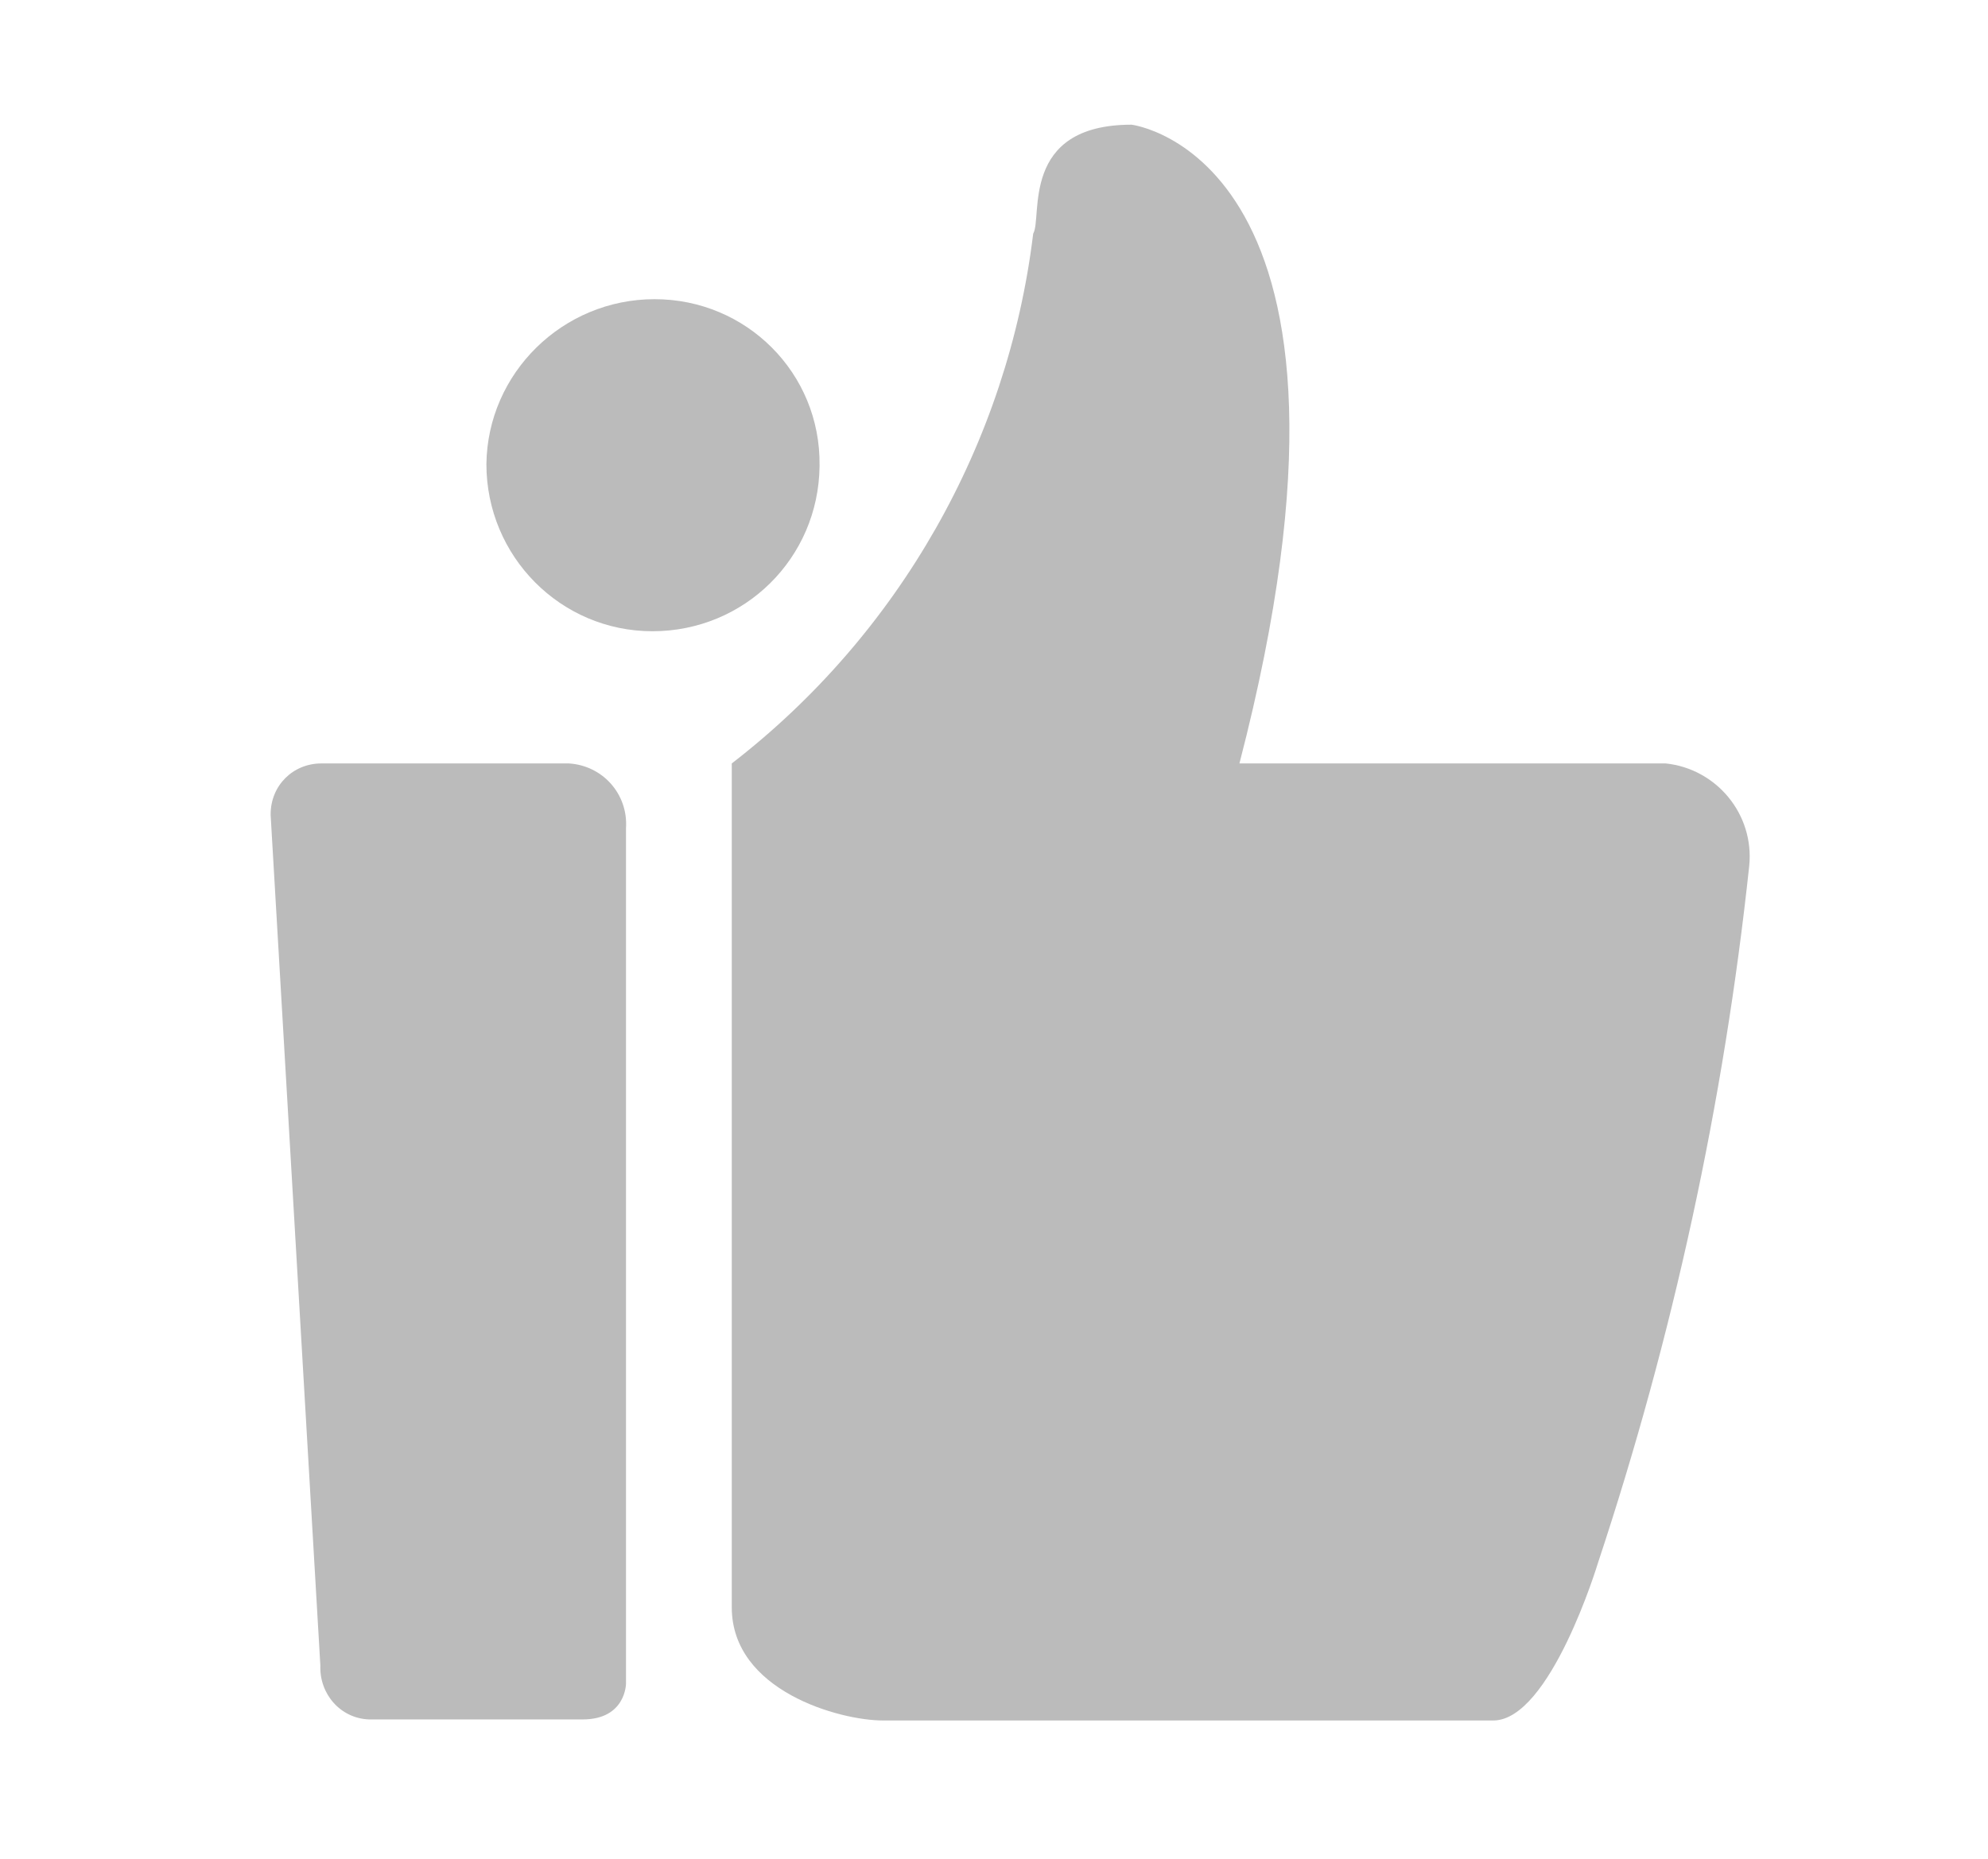 <?xml version="1.0" standalone="no"?><!DOCTYPE svg PUBLIC "-//W3C//DTD SVG 1.1//EN" "http://www.w3.org/Graphics/SVG/1.1/DTD/svg11.dtd"><svg t="1666061019042" class="icon" viewBox="0 0 1095 1024" version="1.1" xmlns="http://www.w3.org/2000/svg" p-id="1599" xmlns:xlink="http://www.w3.org/1999/xlink" width="213.867" height="200"><path d="M906.381 420.541h-223.696c86.799-334.379-59.419-351.856-59.419-351.856-61.749 0-48.934 51.264-54.176 60.002-13.981 115.343-73.983 220.784-166.025 291.854v464.869c0 46.021 59.419 62.332 83.304 62.332h336.127c31.457 0 57.672-86.799 57.672-86.799 41.36-124.664 69.323-253.406 83.304-383.895 2.913-28.545-18.059-53.594-46.021-56.507h-11.068z" fill="#bbbbbb" p-id="1600"></path><path d="M311.023 420.541h-133.985c-15.729 0-27.962 12.233-27.962 27.962v0.583l27.379 468.364c-0.583 15.729 11.068 29.127 26.797 29.71h117.674c23.884 0 23.884-19.806 23.884-19.806V456.076c1.165-18.641-12.816-34.37-31.457-35.535h-2.33z" fill="#bbbbbb" p-id="1601"></path><path d="M360.539 164.805c50.681 0 91.459 40.778 90.877 91.459v0.583c-0.583 50.681-41.36 90.877-92.042 90.877-50.681 0-91.459-41.36-91.459-92.042 0.583-50.099 41.943-90.877 92.624-90.877z" fill="#bbbbbb" p-id="1602"></path></svg>